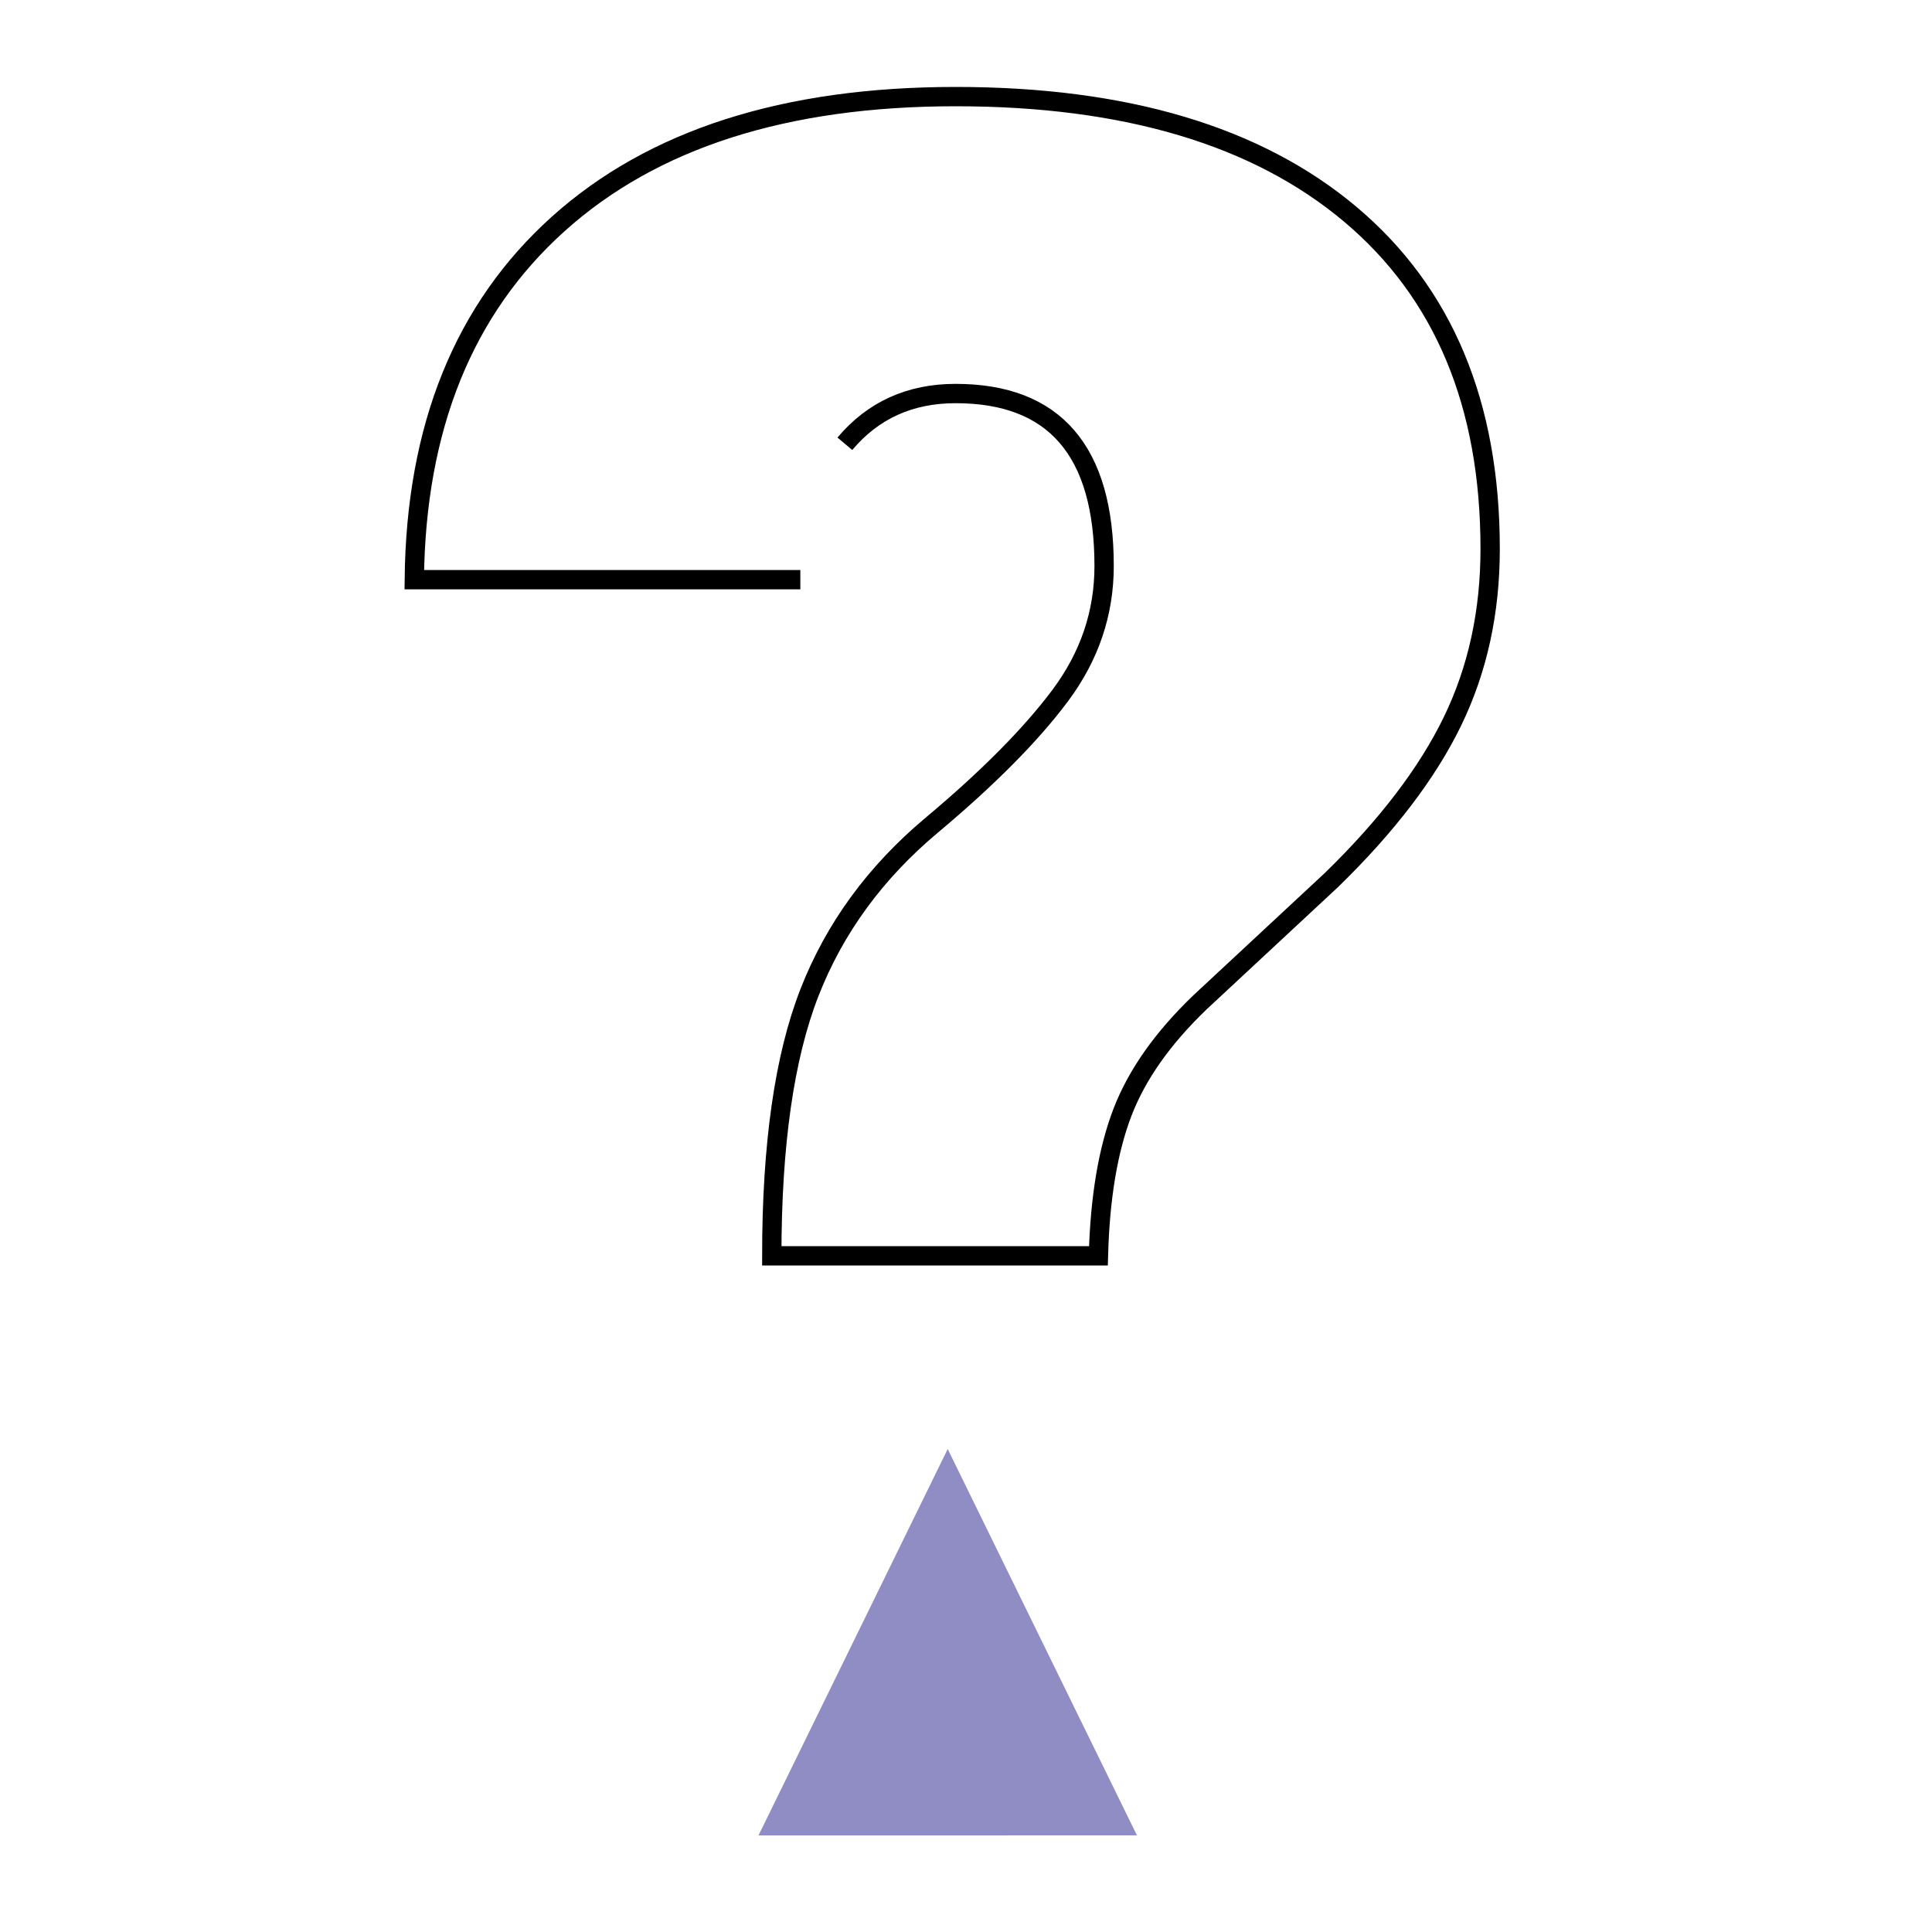 <?xml version="1.0" encoding="utf-8"?>
<!-- Generator: Adobe Illustrator 25.0.0, SVG Export Plug-In . SVG Version: 6.00 Build 0)  -->
<svg version="1.0" id="Calque_1" xmlns="http://www.w3.org/2000/svg" xmlns:xlink="http://www.w3.org/1999/xlink" x="0px" y="0px"
	 viewBox="0 0 100 100" style="enable-background:new 0 0 100 100;" xml:space="preserve">
<style type="text/css">
	.st0{fill:none;}
	.st1{fill:#8F8DC4;}
	.st2{fill:none;stroke:#000000;}
</style>
<rect x="0" class="st0" width="100" height="100"/>
<polygon class="st1" points="39.26,95 58.841,94.998 58.845,94.991 49.053,75 "/>
<g>
	<path class="st2" d="M41.425,30.005H21.444c0.079-7.881,2.561-14.019,7.449-18.414C33.778,7.197,40.636,5,49.464,5
		c8.788,0,15.596,2.03,20.424,6.088c4.827,4.06,7.242,9.833,7.242,17.321c0,3.271-0.65,6.247-1.95,8.926
		c-1.301,2.68-3.391,5.419-6.267,8.217l-6.798,6.325c-1.931,1.852-3.272,3.753-4.02,5.704c-0.747,1.95-1.161,4.424-1.241,7.419
		H39.947c0-5.753,0.65-10.295,1.951-13.626c1.3-3.33,3.408-6.216,6.325-8.66c2.916-2.443,5.133-4.679,6.651-6.709
		c1.516-2.03,2.275-4.265,2.275-6.71c0-5.95-2.562-8.926-7.685-8.926c-2.365,0-4.276,0.867-5.734,2.601"/>
</g>
</svg>
